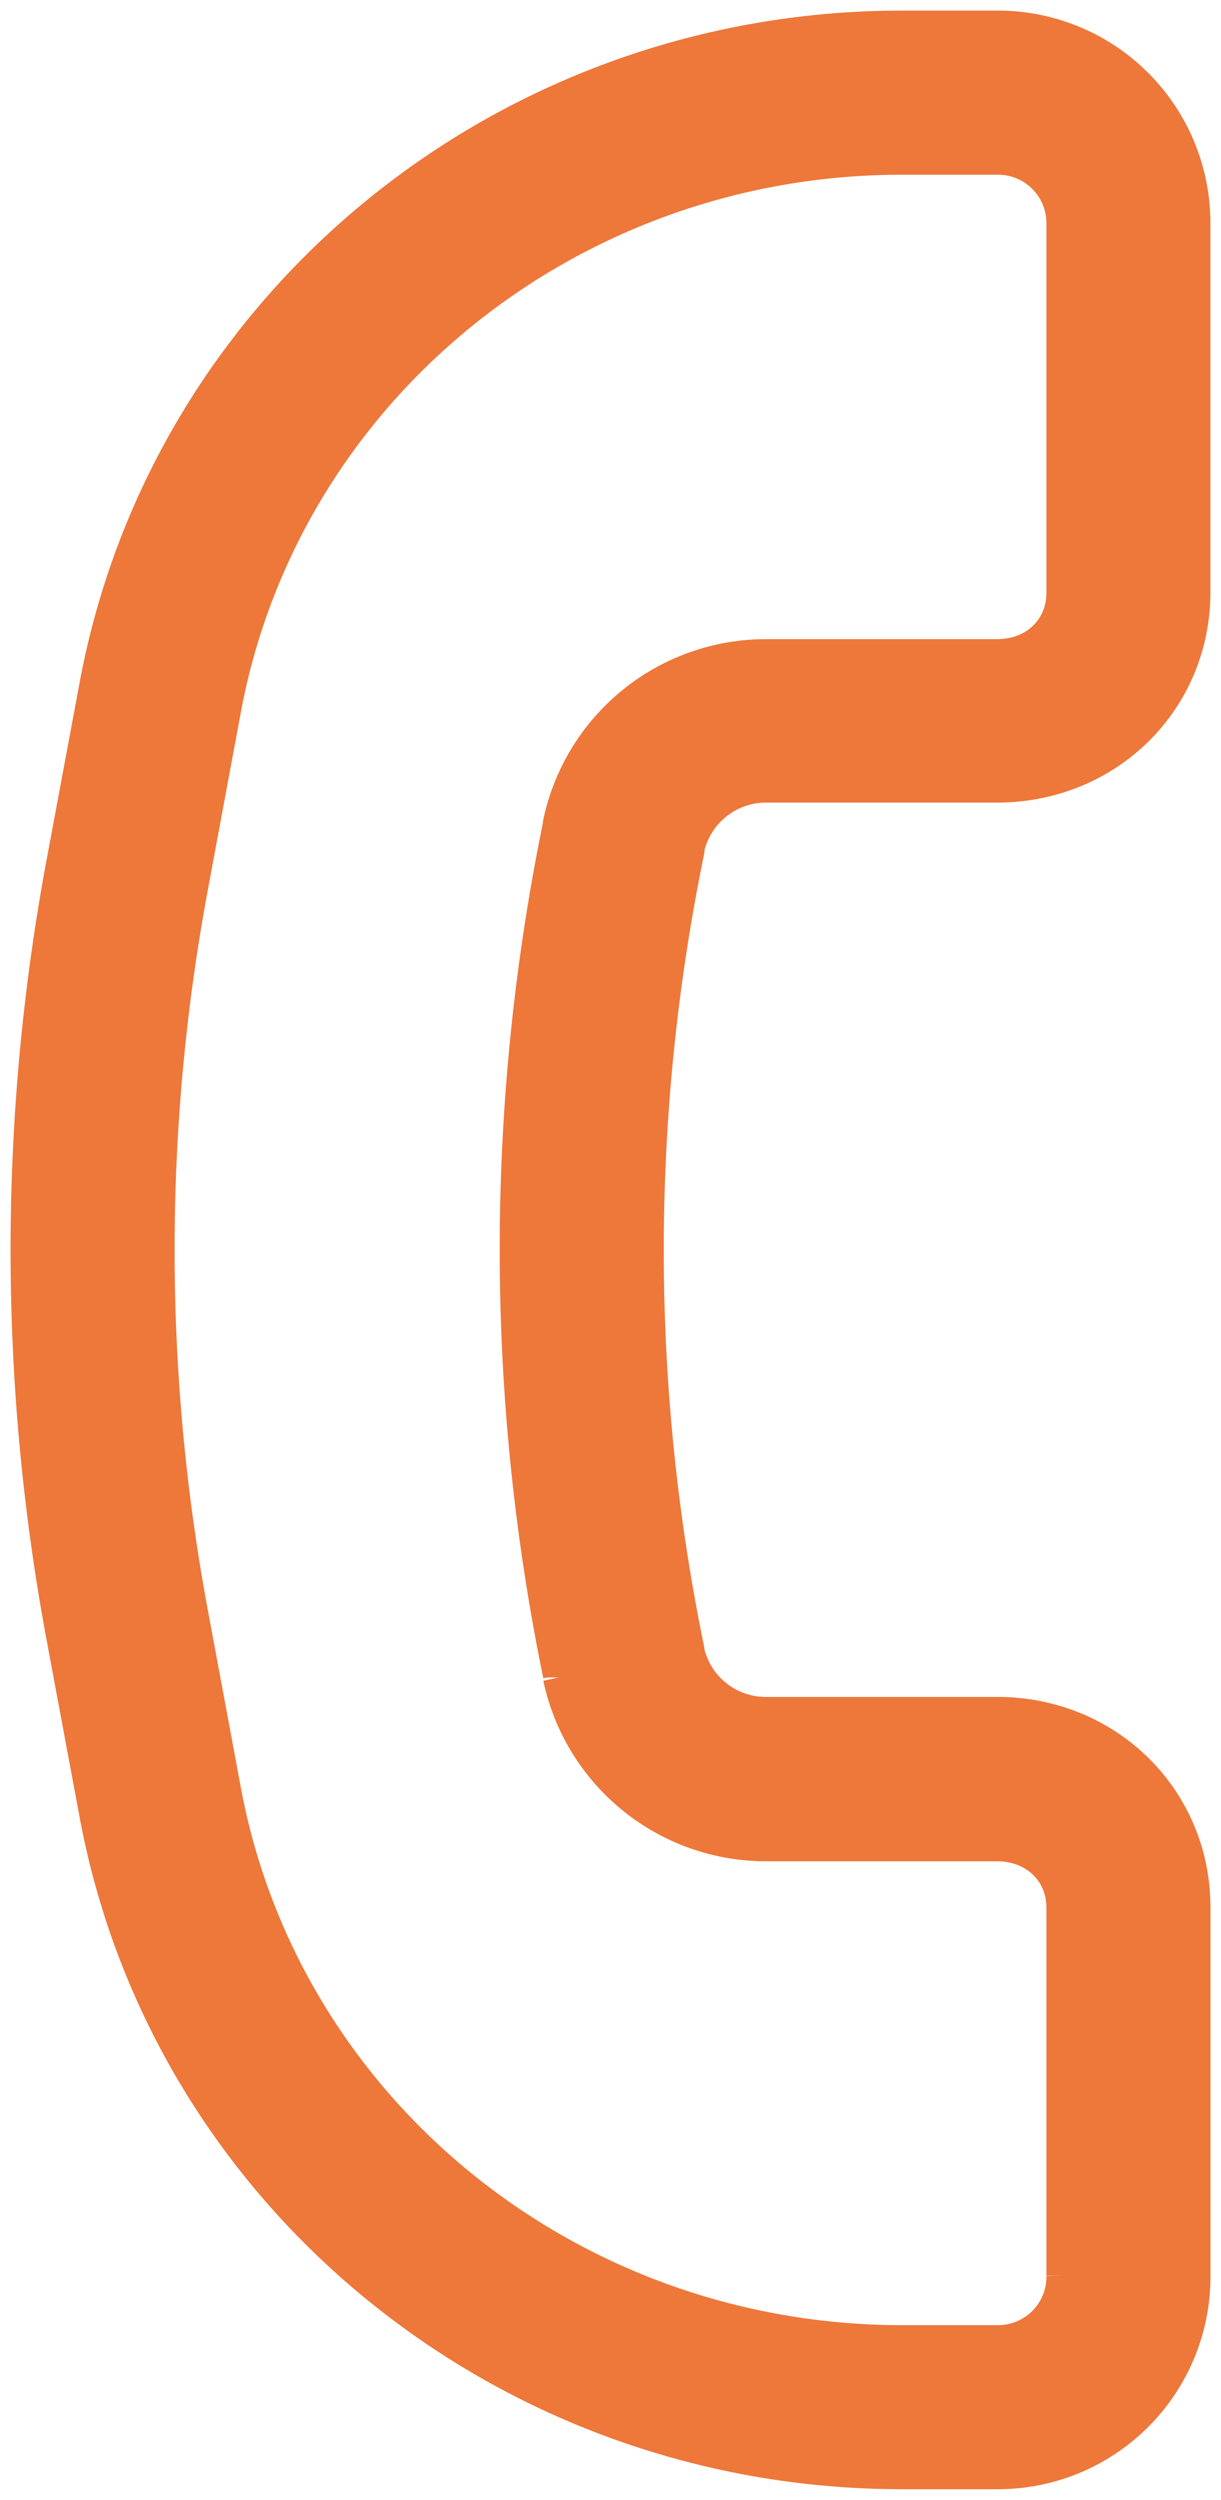 <?xml version="1.0" encoding="UTF-8"?> <svg xmlns="http://www.w3.org/2000/svg" id="Слой_1" data-name="Слой 1" viewBox="0 0 230.67 472.19"> <defs> <style>.cls-1{fill:#ee773a;stroke:#ee773a;stroke-miterlimit:10;stroke-width:6px;}</style> </defs> <path class="cls-1" d="M188.35,323.53H144.58a14.93,14.93,0,0,1-14.49-11.61,1.06,1.06,0,0,0,0-.25,374.35,374.35,0,0,1,0-151s0-.39,0-.42a15,15,0,0,1,14.49-11.65h43.77c20.92,0,37.32-16.18,37.32-36.77V42.33A37.15,37.15,0,0,0,188.7,5H170.41C95.52,5,31.42,57.33,18,129.43L11.8,162.71a399.29,399.29,0,0,0,0,146.78L18,342.76c13.43,72.1,77.52,124.43,152.42,124.43h17.94a37.15,37.15,0,0,0,37.32-37V360.3C225.67,339.71,209.27,323.53,188.35,323.53Zm12.34,106.32a12.14,12.14,0,0,1-11.94,12.35H170.41c-62.86,0-116.64-43.74-127.86-104l-6.19-33.27a374.6,374.6,0,0,1,0-137.63L42.55,134c11.22-60.27,65-104,127.86-104h17.94a12.15,12.15,0,0,1,12.34,12v69.94c0,6.82-5.2,11.79-12.34,11.79H144.58a40,40,0,0,0-39,31.68,2.45,2.45,0,0,1,0,.27,399.1,399.1,0,0,0,0,160.73s0,.41,0,.45a40,40,0,0,0,39,31.72h43.77c7.14,0,12.34,5,12.34,11.78Z"></path> </svg> 